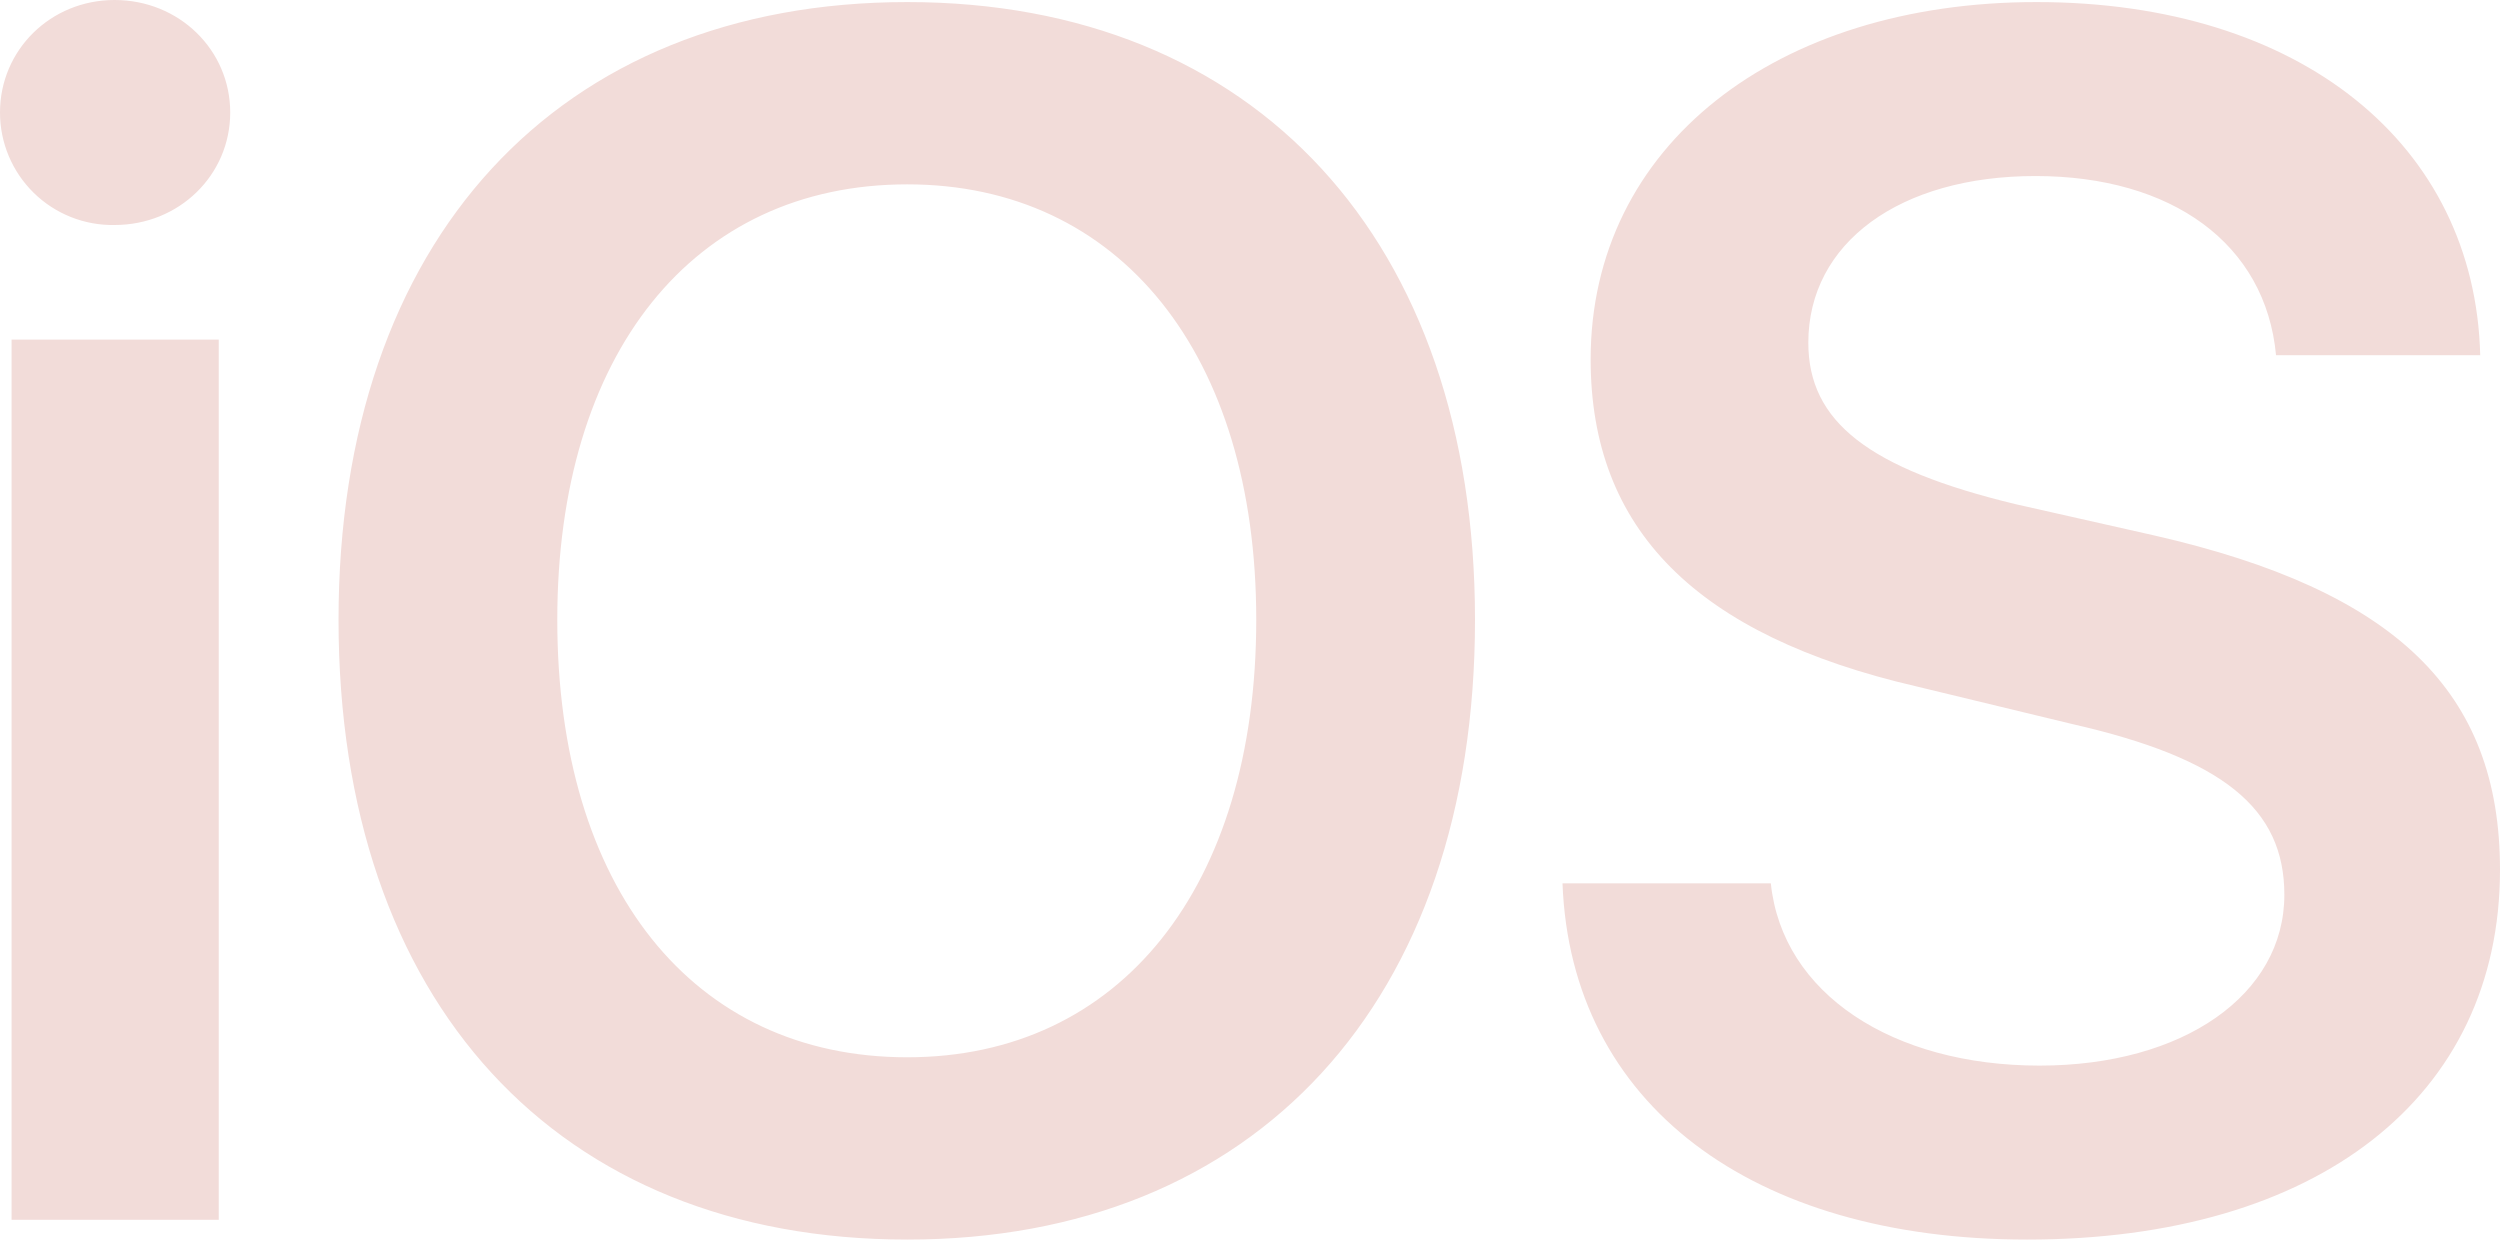 <svg width="70" height="35" viewBox="0 0 70 35" fill="none" xmlns="http://www.w3.org/2000/svg">
<path d="M3.208 0C1.417 0 4.63194e-08 1.4 4.63194e-08 3.15C-7.17395e-05 3.569 0.083 3.983 0.245 4.369C0.407 4.755 0.644 5.105 0.943 5.398C1.242 5.692 1.596 5.922 1.985 6.077C2.374 6.232 2.79 6.308 3.208 6.3C5.017 6.3 6.446 4.9 6.446 3.15C6.446 1.4 5.017 0 3.208 0ZM25.404 0.058C15.604 0.058 9.479 6.737 9.479 17.354C9.479 28.058 15.604 34.708 25.404 34.708C35.146 34.708 41.3 28.058 41.3 17.354C41.3 6.737 35.146 0.058 25.404 0.058ZM57.021 0.058C49.729 0.058 44.538 4.083 44.538 10.062C44.538 14.817 47.483 17.792 53.667 19.221L58.013 20.271C62.242 21.233 63.962 22.633 63.962 25.054C63.962 27.854 61.133 29.837 57.108 29.837C52.996 29.837 49.904 27.825 49.583 24.733H43.75C43.983 30.917 49.058 34.708 56.758 34.708C64.896 34.708 70 30.712 70 24.354C70 19.367 67.083 16.538 60.317 14.992L56.438 14.117C52.325 13.125 50.633 11.812 50.633 9.596C50.633 6.796 53.2 4.929 56.992 4.929C60.812 4.929 63.438 6.825 63.729 9.946H69.446C69.3 4.054 64.429 0.058 57.021 0.058ZM25.404 5.162C31.354 5.162 35.175 9.917 35.175 17.354C35.175 24.85 31.354 29.604 25.404 29.604C19.396 29.604 15.604 24.85 15.604 17.354C15.604 9.917 19.396 5.162 25.404 5.162ZM0.324 9.508V34.154H6.125V9.508H0.321H0.324Z" fill="#F2DCD9"/>
</svg>
